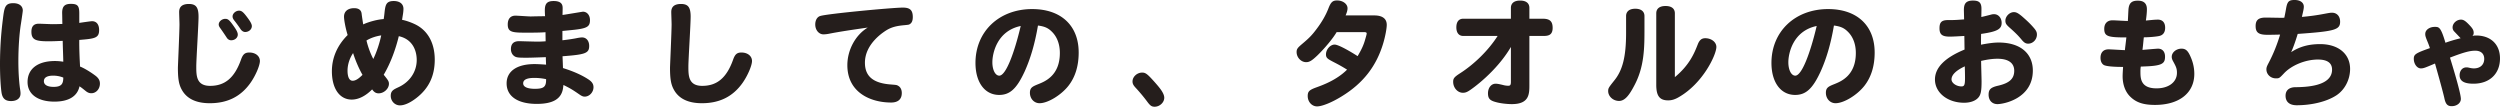 <svg xmlns="http://www.w3.org/2000/svg" viewBox="0 0 446.465 19.06"><path d="M3.747 4.193C3.442 6.057 3.28 8.59 3.28 10.96c0 1.741.102 3.361.264 4.657.122.77.122.912.122 1.095 0 .83-.649 1.335-1.682 1.335-1.053 0-1.56-.464-1.721-1.579C.1 15.273 0 13.41 0 11.526c0-2.694.161-5.327.506-8.042C.77 1.337.87.568 2.37.568c1.053 0 1.701.506 1.701 1.317 0 .122-.122.992-.323 2.308zm10.41-.101c.365-.061 2.026-.305 2.289-.305.79 0 1.255.589 1.255 1.58 0 1.44-.79 1.54-3.543 1.764-.02 1.498.06 3.32.14 4.759.628.223 1.784.912 2.654 1.56.648.465.892.91.892 1.479 0 .951-.669 1.721-1.54 1.721-.324 0-.588-.101-.85-.283-.305-.223-.83-.69-1.256-.952-.385 1.782-1.924 2.733-4.477 2.733-2.997 0-4.8-1.337-4.8-3.503 0-2.35 1.823-3.747 4.881-3.747.487 0 .973.04 1.5.122-.021-1.236-.082-2.45-.102-3.727-.83.04-1.68.08-2.552.08-2.268 0-3.038-.262-3.038-1.7 0-.972.425-1.44 1.337-1.44.202 0 2.066.082 2.45.082.608 0 1.155-.02 1.742-.04-.02-.649-.02-1.317-.04-1.965 0-1.175.446-1.62 1.56-1.62 1.194 0 1.499.344 1.499 1.68v1.722zM9.5 13.51c-1.093 0-1.662.343-1.662.992s.628 1.012 1.743 1.012c1.418 0 1.721-.566 1.721-1.66A4.854 4.854 0 0 0 9.5 13.51zM35.457 2.998c0 1.418-.404 7.616-.404 8.871 0 1.621 0 3.464 2.47 3.464 2.654 0 4.355-1.438 5.51-4.658.344-.992.708-1.297 1.498-1.297 1.094 0 1.884.628 1.884 1.52 0 .83-.83 2.735-1.762 4.01-1.721 2.37-4.071 3.524-7.19 3.524-2.471 0-4.173-.83-5.043-2.491-.487-.91-.648-1.924-.648-3.848 0-.244.282-6.502.282-7.737 0-.345-.06-1.885-.06-2.209 0-.952.568-1.437 1.742-1.437 1.276 0 1.721.607 1.721 2.288zm4.781.366c.486 0 .748.222 1.539 1.356.487.688.688 1.115.688 1.458 0 .567-.526 1.014-1.174 1.014-.324 0-.608-.163-.81-.487a55.703 55.703 0 0 0-1.074-1.58c-.243-.324-.345-.526-.345-.75 0-.527.568-1.011 1.176-1.011zm2.45-1.459c.466 0 .77.242 1.56 1.317.507.687.729 1.113.729 1.438 0 .586-.547 1.053-1.195 1.053-.283 0-.567-.163-.79-.467a23.383 23.383 0 0 0-1.114-1.539c-.263-.323-.344-.546-.344-.77 0-.526.567-1.032 1.155-1.032zm25.837 1.499c.061-.406.102-.73.122-.933C68.81.953 68.891.183 70.31.183c1.093 0 1.741.527 1.741 1.397 0 .366-.06.831-.142 1.297-.04.284-.081.487-.101.668.648.102 1.843.526 2.592.932 2.087 1.134 3.24 3.321 3.24 6.177 0 2.897-1.052 5.125-3.28 6.847-1.094.85-2.126 1.317-2.937 1.317-.912 0-1.641-.772-1.641-1.703 0-.91.507-1.133 1.377-1.54 2.026-.93 3.261-2.773 3.261-4.86 0-1.722-.77-3.726-3.2-4.254-.526 2.168-1.397 4.7-2.694 6.887.79.972.933 1.195.933 1.621 0 .87-.892 1.701-1.843 1.701-.467 0-.81-.203-1.156-.709-1.174 1.195-2.45 1.823-3.645 1.823-2.168 0-3.544-1.965-3.544-5.063 0-2.412.972-4.639 2.815-6.462-.364-1.155-.649-2.673-.649-3.28 0-.952.69-1.52 1.823-1.52.77 0 1.235.324 1.317.952.06.506.182 1.296.284 1.945 1.073-.487 2.531-.872 3.665-.952zM63.057 9.48c-.628.93-.993 2.065-.993 3.14 0 1.053.284 1.801.912 1.801.486 0 1.012-.303 1.762-1.052-.608-1.053-1.256-2.532-1.68-3.89zm3.605 1.053c.567-1.134 1.134-2.836 1.418-4.213-1.013.161-1.843.446-2.633.912a14.901 14.901 0 0 0 1.215 3.3zm33.777-3.341c.953-.102 2.147-.284 2.674-.406.345-.061.648-.102.83-.102.77 0 1.276.61 1.276 1.52 0 1.316-.709 1.54-4.76 1.843.04.952.061 1.498.081 2.107.628.203 2.877.89 4.66 2.105.566.406.79.792.79 1.317 0 .891-.73 1.682-1.581 1.682-.263 0-.526-.102-.931-.386-1.237-.85-1.52-1.032-2.856-1.7 0 .04-.041.363-.082.647-.303 1.804-1.72 2.735-4.679 2.735-3.401 0-5.386-1.357-5.386-3.666 0-2.167 1.843-3.443 4.982-3.443.404 0 .912.02 2.066.1-.02-.363-.04-.83-.04-1.336-.122 0-2.532.1-3.404.1-1.52 0-1.924-.02-2.308-.343-.325-.243-.528-.71-.528-1.175 0-.973.487-1.438 1.48-1.438.08 0 2.713.081 3.24.081.506 0 .993-.02 1.479-.06 0-.446-.02-1.033-.02-1.62-.811.06-1.823.08-3.16.08-2.633 0-3.586 0-3.586-1.458 0-1.012.487-1.58 1.378-1.58.385 0 2.31.142 2.734.142.851-.02 1.701-.041 2.552-.041-.02-.345-.04-.668-.04-1.073 0-1.195.425-1.641 1.58-1.641 1.6 0 1.6.871 1.6 1.337 0 .182-.02.991-.02 1.154.587-.081 3.565-.586 3.646-.586.728 0 1.256.626 1.256 1.498 0 1.255-.548 1.538-3.708 1.822l-1.215.122v1.662zm-5.023 6.723c-1.337 0-1.985.324-1.985.973 0 .627.75.972 2.087.972 1.558 0 2.046-.325 2.005-1.723a9.807 9.807 0 0 0-2.107-.222zM123.34 2.998c0 1.418-.404 7.616-.404 8.871 0 1.621 0 3.464 2.471 3.464 2.653 0 4.354-1.438 5.509-4.658.345-.992.709-1.297 1.499-1.297 1.093 0 1.883.628 1.883 1.52 0 .83-.83 2.735-1.761 4.01-1.722 2.37-4.072 3.524-7.19 3.524-2.472 0-4.174-.83-5.044-2.491-.487-.91-.648-1.924-.648-3.848 0-.244.283-6.502.283-7.737 0-.345-.061-1.885-.061-2.209 0-.952.568-1.437 1.743-1.437 1.276 0 1.72.607 1.72 2.288zm24.765 3.018a6 6 0 0 1-1.033.122c-.83 0-1.479-.77-1.479-1.762 0-.77.344-1.357.89-1.52 1.277-.404 12.924-1.499 14.747-1.499 1.296 0 1.782.467 1.782 1.702 0 .628-.183 1.053-.547 1.256-.142.101-.183.101-.952.183-1.418.121-2.289.364-3.12.85-.526.324-3.929 2.41-3.929 5.853 0 2.431 1.48 3.667 4.659 3.889.972.081 1.012.081 1.256.223.425.222.668.689.668 1.296 0 1.114-.668 1.701-1.904 1.701-3.747 0-7.818-1.843-7.818-6.664 0-2.733 1.459-5.407 3.645-6.723-2.552.364-4.9.709-6.865 1.093zm34.83 6.866c-1.377 2.957-2.592 4.071-4.496 4.071-2.572 0-4.233-2.247-4.233-5.711 0-5.61 4.213-9.621 10.127-9.621 5.145 0 8.304 2.938 8.304 7.757 0 2.39-.607 4.376-1.822 5.935-1.317 1.68-3.686 3.119-5.165 3.119-.972 0-1.721-.81-1.721-1.863 0-.932.485-1.135 1.538-1.559 1.215-.487 3.808-1.56 3.808-5.55 0-1.54-.486-2.877-1.417-3.788-.668-.668-1.276-.952-2.492-1.113-.567 3.32-1.356 5.974-2.43 8.323zm-5.711-1.76c0 1.375.526 2.389 1.235 2.389 1.195 0 2.715-4.153 3.828-8.871-4.273.89-5.063 4.941-5.063 6.481zm29.038 3.604c.73.83 1.66 1.883 1.66 2.734 0 .83-.809 1.6-1.72 1.6-.507 0-.77-.181-1.236-.79a30.593 30.593 0 0 0-2.208-2.654c-.385-.425-.506-.707-.506-1.073 0-.83.81-1.58 1.72-1.58.63 0 .953.264 2.29 1.763zm39.165-11.971c1.459 0 2.229.588 2.229 1.682 0 .647-.264 2.044-.608 3.219-1.215 4.132-3.586 7.192-7.414 9.54C237.832 18.31 236.111 19 235.2 19s-1.66-.81-1.66-1.843c0-.81.262-1.073 1.457-1.52 1.235-.445 3.707-1.336 5.57-3.198a27.286 27.286 0 0 0-2.208-1.256c-1.255-.65-1.558-.812-1.558-1.479 0-.871.768-1.743 1.538-1.743.872 0 3.848 1.885 4.112 2.067.73-1.236 1.094-2.026 1.378-3.079.142-.467.242-.85.242-.951 0-.203-.12-.264-.547-.264h-4.82c-.648 1.114-2.045 2.796-3.382 4.112-1.034.992-1.48 1.256-2.066 1.256-.892 0-1.701-.832-1.701-1.804 0-.526.16-.748.95-1.418 1.257-1.053 1.783-1.579 2.614-2.694.952-1.256 1.661-2.491 2.127-3.706.425-1.093.75-1.398 1.54-1.398 1.032 0 1.863.63 1.863 1.398 0 .325-.102.73-.345 1.276h5.124zm24.399 5.632c-2.593 4.435-6.947 7.513-7.535 7.858-.404.243-.668.324-1.032.324-.953 0-1.743-.892-1.743-1.965 0-.607.203-.85 1.236-1.52 2.592-1.66 5.104-4.15 6.704-6.663h-6.137c-.79 0-1.236-.566-1.236-1.539 0-.993.447-1.539 1.236-1.539h8.507V1.418c0-.85.587-1.317 1.64-1.317 1.074 0 1.661.467 1.661 1.317v1.925h2.37c1.277 0 1.783.465 1.783 1.64 0 1.438-.973 1.438-1.803 1.438h-2.35v8.71c0 1.64 0 3.463-3.139 3.463-.871 0-2.087-.142-2.855-.365-1.074-.283-1.398-.647-1.398-1.579 0-.973.587-1.7 1.357-1.7.222 0 .466.02 1.297.221.343.102.707.142.971.142.325 0 .466-.122.466-.689V8.387zm20.571-5.51c0-.83.588-1.317 1.642-1.317 1.052 0 1.64.487 1.64 1.317v2.207c0 3.384 0 6.826-1.823 10.209-.851 1.62-1.64 2.733-2.714 2.733-1.053 0-1.945-.809-1.945-1.76 0-.508.102-.65 1.054-1.845 1.539-1.863 2.146-4.334 2.146-8.566V2.877zm8.71 10.898c2.654-2.19 3.505-4.356 4.092-5.855.303-.769.689-1.094 1.337-1.094 1.093 0 1.984.69 1.984 1.56 0 1.378-2.39 6.522-6.765 8.993-.668.385-1.235.547-1.842.547-1.52 0-2.128-.79-2.128-2.775V2.39c0-.851.588-1.317 1.66-1.317 1.075 0 1.662.466 1.662 1.317v11.384zm25.979-.893c-1.377 2.957-2.592 4.071-4.496 4.071-2.572 0-4.233-2.247-4.233-5.711 0-5.61 4.213-9.621 10.127-9.621 5.145 0 8.304 2.938 8.304 7.757 0 2.39-.608 4.376-1.823 5.935-1.316 1.68-3.686 3.119-5.164 3.119-.973 0-1.722-.81-1.722-1.863 0-.932.486-1.135 1.539-1.559 1.215-.487 3.808-1.56 3.808-5.55 0-1.54-.486-2.877-1.417-3.788-.669-.668-1.276-.952-2.493-1.113-.567 3.32-1.355 5.974-2.43 8.323zm-5.711-1.76c0 1.375.526 2.389 1.235 2.389 1.195 0 2.714-4.153 3.828-8.871-4.273.89-5.063 4.941-5.063 6.481zm31.348-9.298c0-1.053.264-1.723 1.62-1.723 1.114 0 1.519.386 1.519 1.48 0 .405-.02 1.052-.02 1.458.345-.081.546-.122 1.64-.406.365-.101.487-.101.629-.101.77 0 1.357.67 1.357 1.56 0 1.113-.81 1.56-3.667 1.965-.02.648-.02 1.054-.02 1.924 1.276-.244 2.269-.385 3.139-.385 4.01 0 6.117 2.046 6.117 5.003 0 5.004-5.205 5.995-6.319 5.995-.952 0-1.58-.668-1.58-1.681 0-.931.365-1.297 1.661-1.6 2.065-.465 2.916-1.256 2.916-2.674 0-1.397-1.052-2.147-2.997-2.147-.85 0-1.763.122-2.917.386 0 .587.081 3.139.081 3.665 0 1.743-.142 2.41-.607 2.917-.506.566-1.418.89-2.512.89-2.956 0-5.205-1.801-5.205-4.152 0-2.105 1.741-3.889 5.286-5.346-.02-.81-.02-1.62-.04-2.431-.973.06-2.107.121-2.593.121-1.377 0-1.843-.384-1.843-1.498 0-1.074.385-1.458 1.539-1.458 1.013 0 1.235 0 2.856-.122l-.04-1.64zm-2.209 12.354c0 .65.872 1.256 1.784 1.256.506 0 .628-.283.628-1.478 0-.77-.02-1.418-.041-2.107-1.56.73-2.37 1.52-2.37 2.329zm12.518-11.322c1.053.911 1.641 1.48 2.27 2.228.363.446.465.71.465 1.094 0 .872-.71 1.62-1.56 1.62-.446 0-.75-.181-1.236-.789-.567-.668-.971-1.073-1.802-1.824-.831-.728-1.033-.93-1.033-1.498 0-.77.749-1.52 1.519-1.52.426 0 .75.183 1.377.69zm24.318.649c.85 0 1.317.526 1.317 1.458 0 .831-.385 1.337-1.115 1.478-.607.122-1.843.223-2.694.223-.08.71-.14 1.5-.242 2.249.445-.04 2.572-.223 2.775-.223.79 0 1.256.546 1.256 1.418 0 1.235-.467 1.66-3.789 1.761-.323.02-.425.02-.546.02a5.3 5.3 0 0 0-.061.872c0 1.195 0 3.018 2.876 3.018 2.168 0 3.646-1.114 3.646-2.776 0-.768-.161-1.093-.689-2.065-.161-.284-.242-.547-.242-.79 0-.79.809-1.458 1.741-1.458.79 0 1.195.384 1.721 1.68a7.35 7.35 0 0 1 .569 2.816c0 3.423-2.694 5.55-7.03 5.55-2.044 0-3.34-.426-4.395-1.458-.891-.851-1.377-2.168-1.377-3.666 0-.385.04-.973.081-1.661-1.823 0-2.997-.122-3.403-.325-.384-.202-.628-.667-.628-1.296 0-.972.528-1.519 1.439-1.519.445 0 2.49.141 2.917.141.08-.768.181-1.477.262-2.268-3.24 0-3.95-.162-3.95-1.54 0-.95.547-1.518 1.48-1.518.424 0 2.328.122 2.734.122.04-.587.061-1.277.102-1.924.06-1.215.526-1.702 1.64-1.702.465 0 1.661.02 1.661 1.52 0 .505-.06 1.194-.182 2.025.729-.061 1.518-.162 2.127-.162zm23.813 5.813c1.52-.992 3.14-1.439 5.185-1.439 3.241 0 5.348 1.743 5.348 4.437 0 1.923-.973 3.767-2.491 4.739-1.703 1.093-4.336 1.742-7.05 1.742-1.276 0-1.985-.608-1.985-1.702 0-.951.628-1.499 1.722-1.52 1.783-.02 6.583-.121 6.583-3.137 0-1.196-.85-1.804-2.531-1.804-2.229 0-4.74 1.033-6.097 2.511-.77.811-.81.852-1.398.852-.951 0-1.701-.71-1.701-1.62 0-.284.081-.528.323-.993.831-1.56 1.52-3.2 2.127-5.206-.77.02-1.52.04-2.269.04-1.559 0-2.105-.404-2.105-1.558 0-1.074.506-1.52 1.802-1.52.425 0 2.37.041 2.755.041.242 0 .384 0 .567-.02.102-.487.203-.973.303-1.56.223-1.337.508-1.601 1.54-1.601.992 0 1.64.467 1.64 1.195 0 .365-.1.771-.344 1.824a37.482 37.482 0 0 0 3.99-.548c.87-.161 1.114-.202 1.378-.202.89 0 1.457.648 1.457 1.6 0 1.458-.95 1.722-7.574 2.188-.405 1.357-.872 2.633-1.175 3.26zm30.274-2.492c-.122-.121-.183-.203-1.154-1.215a1.008 1.008 0 0 1-.285-.729c0-.709.71-1.377 1.5-1.377.465 0 .83.243 1.62 1.094.505.546.647.85.647 1.256 0 .242-.04.364-.223.566.264-.061.366-.08.648-.08 2.613 0 4.275 1.579 4.275 4.09 0 2.755-1.863 4.518-4.74 4.518-1.68 0-2.47-.487-2.47-1.5 0-.83.485-1.417 1.235-1.417.142 0 .284.02.627.101a3 3 0 0 0 .69.081c1.133 0 1.842-.67 1.842-1.702 0-.91-.587-1.458-1.6-1.458-.972 0-2.045.284-4.516 1.235.425 1.378 1.944 6.32 1.944 7.374 0 .728-.709 1.297-1.64 1.297-.75 0-1.094-.366-1.318-1.48-.364-1.6-1.66-6.117-1.66-6.137-1.822.77-2.046.871-2.531.871-.669 0-1.256-.79-1.256-1.702 0-.404.08-.667.486-.93.404-.265 1.134-.549 2.39-.993a13.34 13.34 0 0 0-.365-.993c-.426-1.033-.467-1.196-.467-1.54 0-.709.75-1.255 1.703-1.255.75 0 1.073.02 1.903 2.836.81-.305 1.884-.608 2.715-.81z" fill="#251e1c"/></svg>